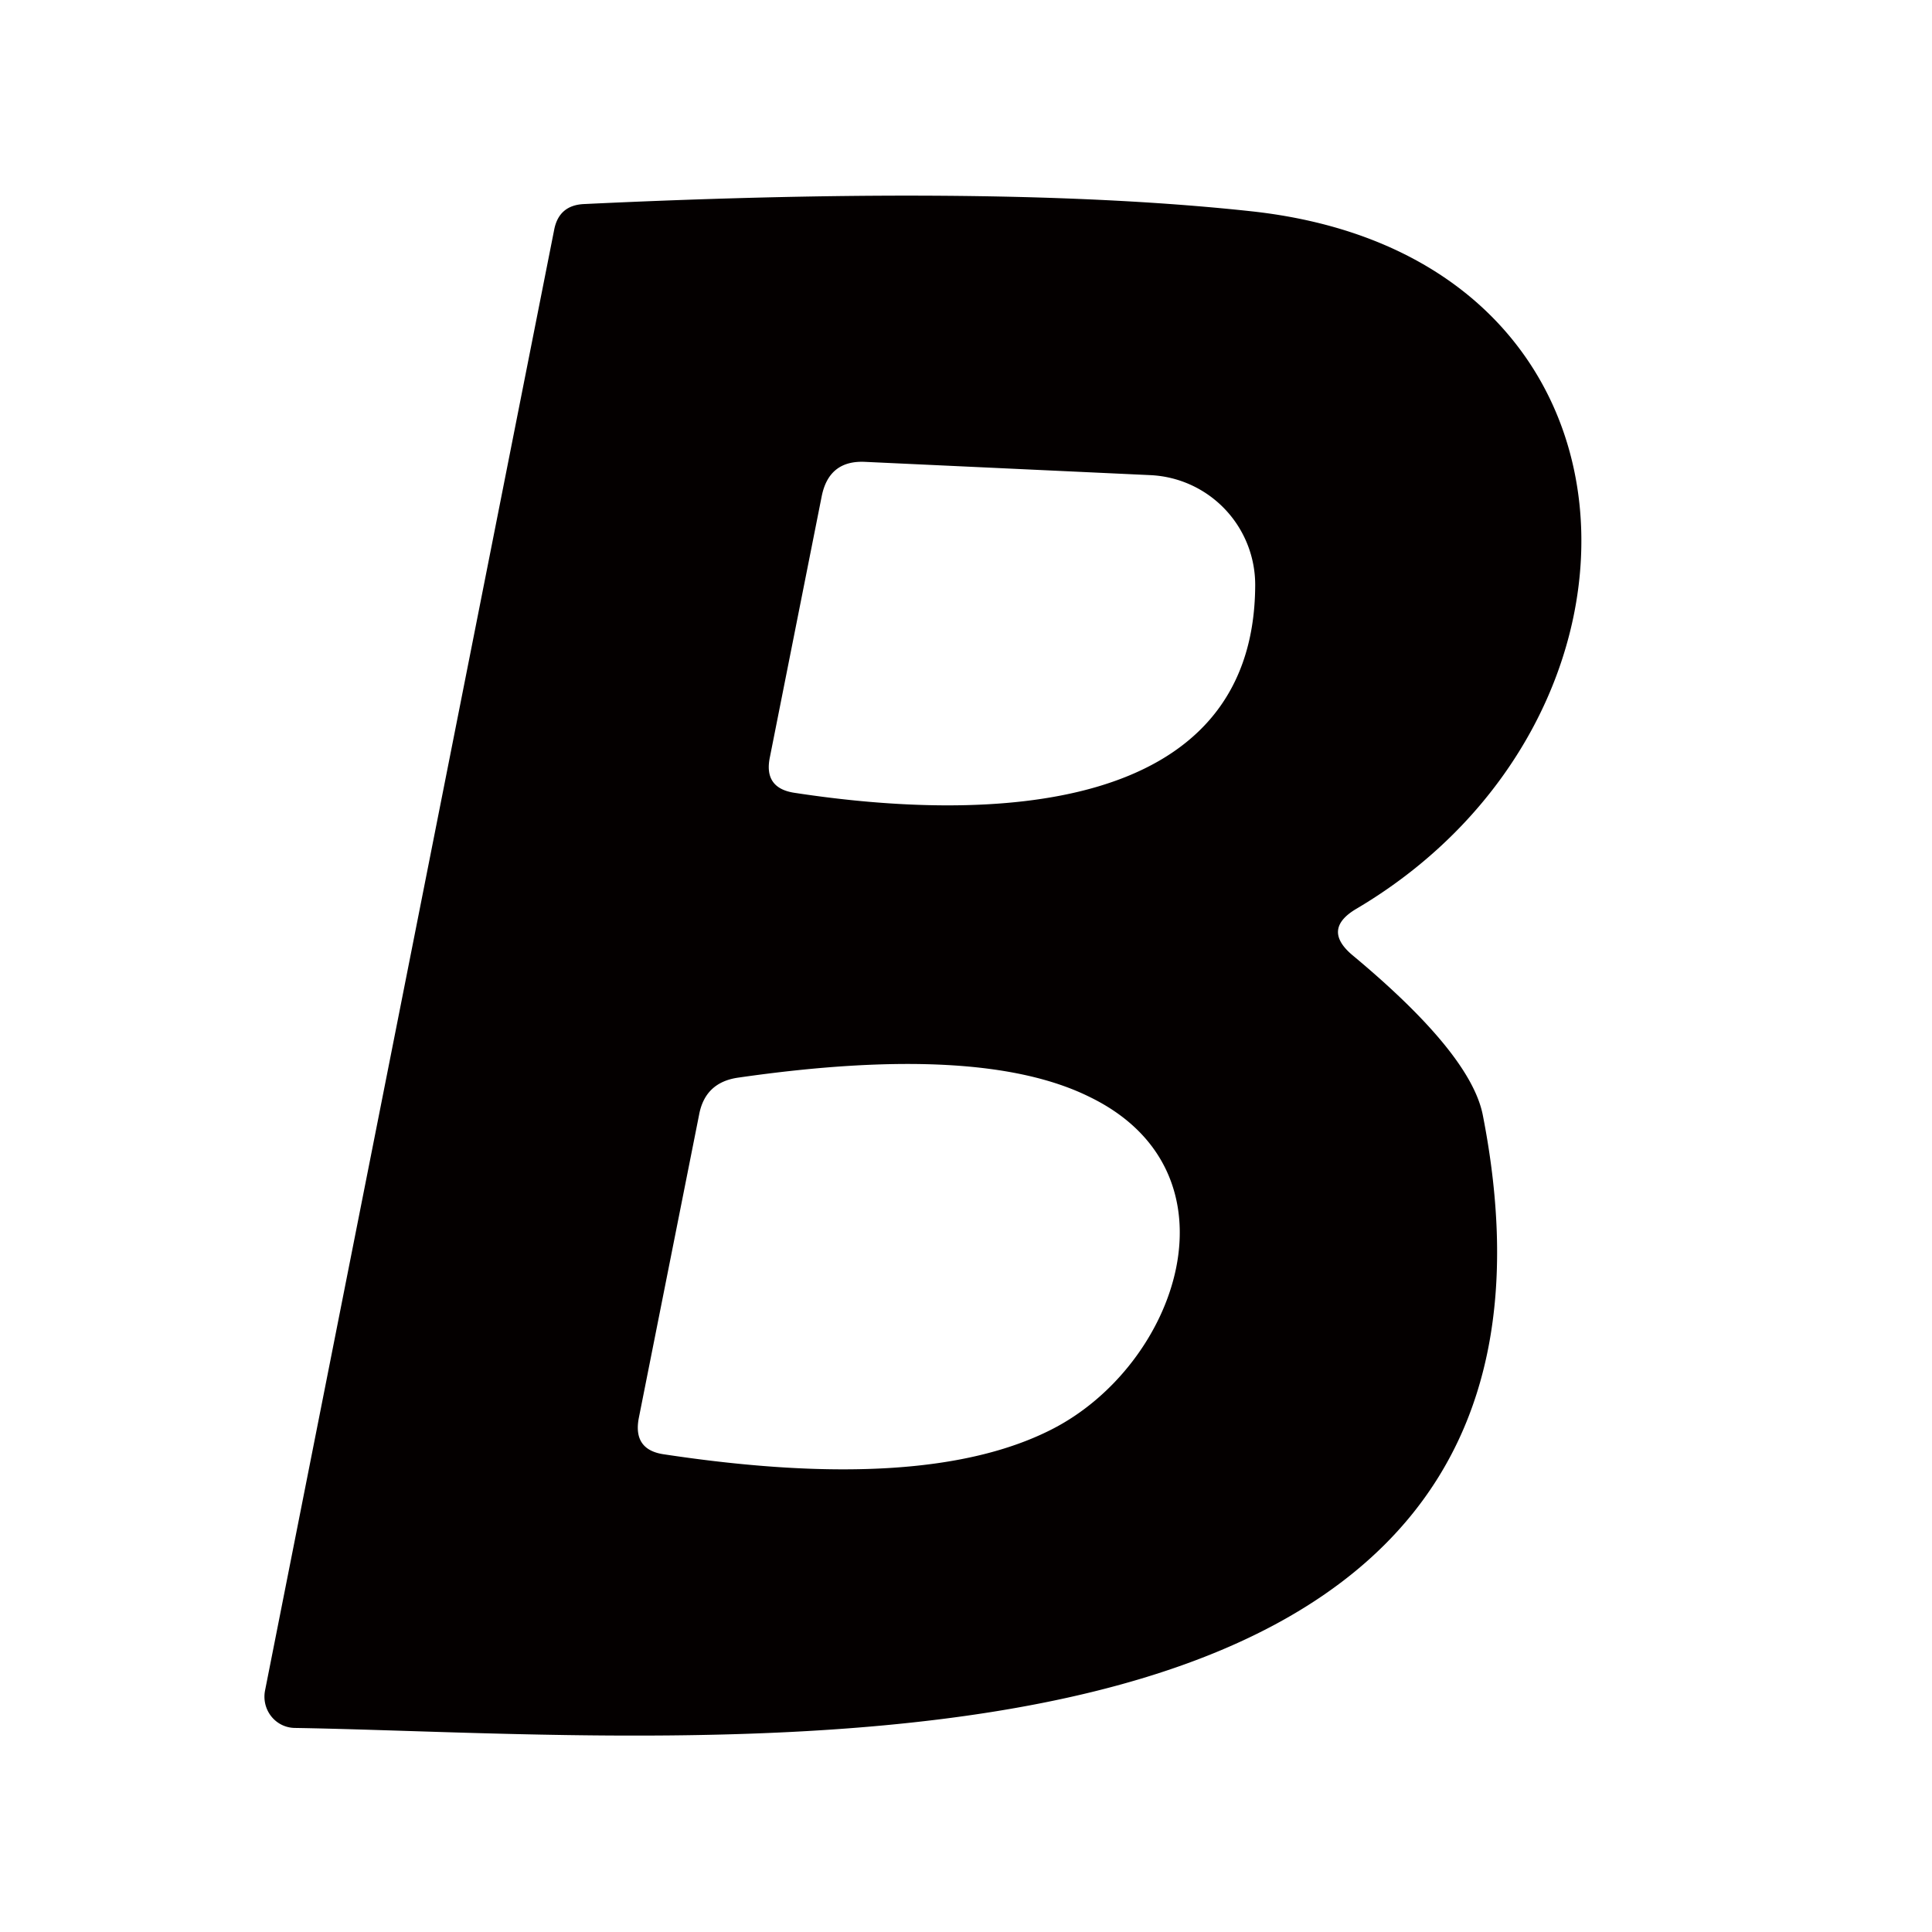 <svg viewBox="0.00 0.00 32.00 32.00" version="1.1" xmlns="http://www.w3.org/2000/svg">
<path d="M 22.40 15.82
  Q 24.36 17.45 24.56 18.47
  C 26.88 30.30 11.56 28.73 4.88 28.62
  A 0.52 0.51 -83.9 0 1 4.39 28.00
  L 9.18 3.80
  Q 9.26 3.40 9.67 3.38
  Q 16.59 3.05 20.73 3.50
  C 27.59 4.25 27.78 11.91 22.47 15.05
  Q 21.89 15.39 22.40 15.82
  Z
  M 19.06 7.87
  L 14.33 7.65
  Q 13.73 7.62 13.61 8.22
  L 12.75 12.55
  Q 12.65 13.05 13.15 13.13
  C 16.34 13.62 20.77 13.53 20.79 9.70
  A 1.82 1.82 0.0 0 0 19.06 7.87
  Z
  M 18.05 18.17
  Q 16.24 17.27 12.22 17.85
  Q 11.68 17.93 11.58 18.46
  L 10.58 23.49
  Q 10.48 24.02 11.01 24.09
  Q 15.32 24.74 17.41 23.68
  C 19.51 22.62 20.62 19.42 18.05 18.17
  Z" fill="#040000"></path>
</svg>
